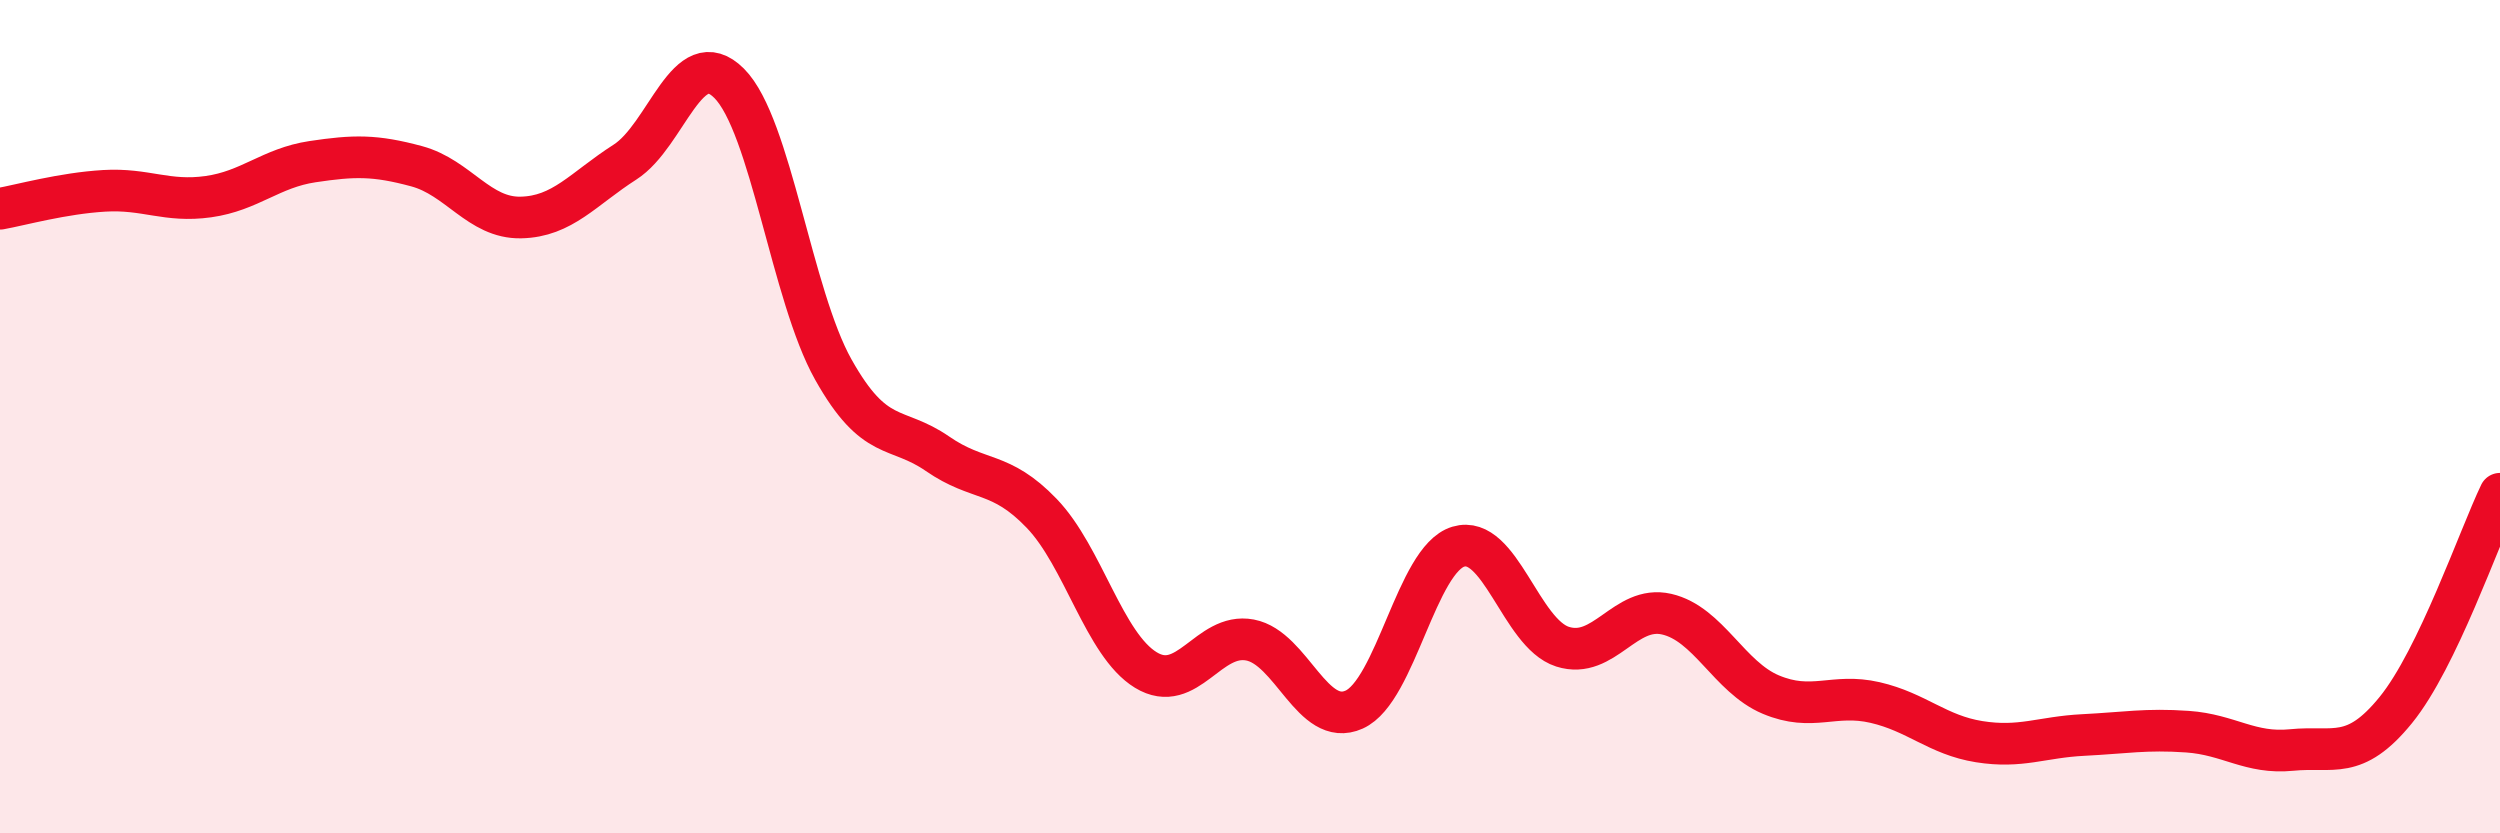 
    <svg width="60" height="20" viewBox="0 0 60 20" xmlns="http://www.w3.org/2000/svg">
      <path
        d="M 0,5.01 C 0.5,4.92 1.5,4.64 2.5,4.58 C 3.5,4.52 4,4.86 5,4.72 C 6,4.58 6.5,4.03 7.5,3.88 C 8.5,3.73 9,3.72 10,3.99 C 11,4.26 11.5,5.24 12.5,5.22 C 13.5,5.2 14,4.53 15,3.89 C 16,3.25 16.5,1 17.5,2 C 18.5,3 19,7.09 20,8.87 C 21,10.65 21.5,10.2 22.5,10.89 C 23.5,11.58 24,11.28 25,12.32 C 26,13.36 26.5,15.47 27.5,16.08 C 28.5,16.69 29,15.17 30,15.36 C 31,15.55 31.5,17.48 32.5,17.03 C 33.5,16.58 34,13.42 35,13.12 C 36,12.82 36.5,15.2 37.5,15.52 C 38.5,15.84 39,14.51 40,14.74 C 41,14.97 41.5,16.25 42.5,16.67 C 43.5,17.09 44,16.63 45,16.86 C 46,17.09 46.5,17.64 47.5,17.8 C 48.5,17.96 49,17.69 50,17.64 C 51,17.59 51.5,17.49 52.5,17.56 C 53.5,17.63 54,18.1 55,18 C 56,17.9 56.5,18.27 57.5,17.04 C 58.5,15.81 59.5,12.89 60,11.85L60 20L0 20Z"
        fill="#EB0A25"
        opacity="0.1"
        stroke-linecap="round"
        stroke-linejoin="round"
      />
      <path
        d="M 0,5.01 C 0.5,4.92 1.5,4.64 2.5,4.58 C 3.5,4.52 4,4.86 5,4.72 C 6,4.58 6.5,4.03 7.5,3.88 C 8.5,3.73 9,3.72 10,3.99 C 11,4.26 11.5,5.24 12.5,5.22 C 13.5,5.2 14,4.53 15,3.89 C 16,3.25 16.5,1 17.5,2 C 18.5,3 19,7.09 20,8.87 C 21,10.65 21.5,10.2 22.5,10.89 C 23.5,11.58 24,11.28 25,12.32 C 26,13.36 26.5,15.47 27.5,16.08 C 28.5,16.69 29,15.17 30,15.36 C 31,15.55 31.5,17.48 32.5,17.03 C 33.5,16.58 34,13.42 35,13.12 C 36,12.82 36.5,15.2 37.5,15.52 C 38.5,15.84 39,14.51 40,14.74 C 41,14.97 41.5,16.25 42.5,16.67 C 43.5,17.09 44,16.63 45,16.86 C 46,17.09 46.5,17.64 47.5,17.8 C 48.5,17.96 49,17.69 50,17.64 C 51,17.59 51.5,17.49 52.5,17.56 C 53.5,17.63 54,18.1 55,18 C 56,17.9 56.5,18.27 57.5,17.04 C 58.5,15.81 59.5,12.89 60,11.85"
        stroke="#EB0A25"
        stroke-width="1"
        fill="none"
        stroke-linecap="round"
        stroke-linejoin="round"
      />
    </svg>
  